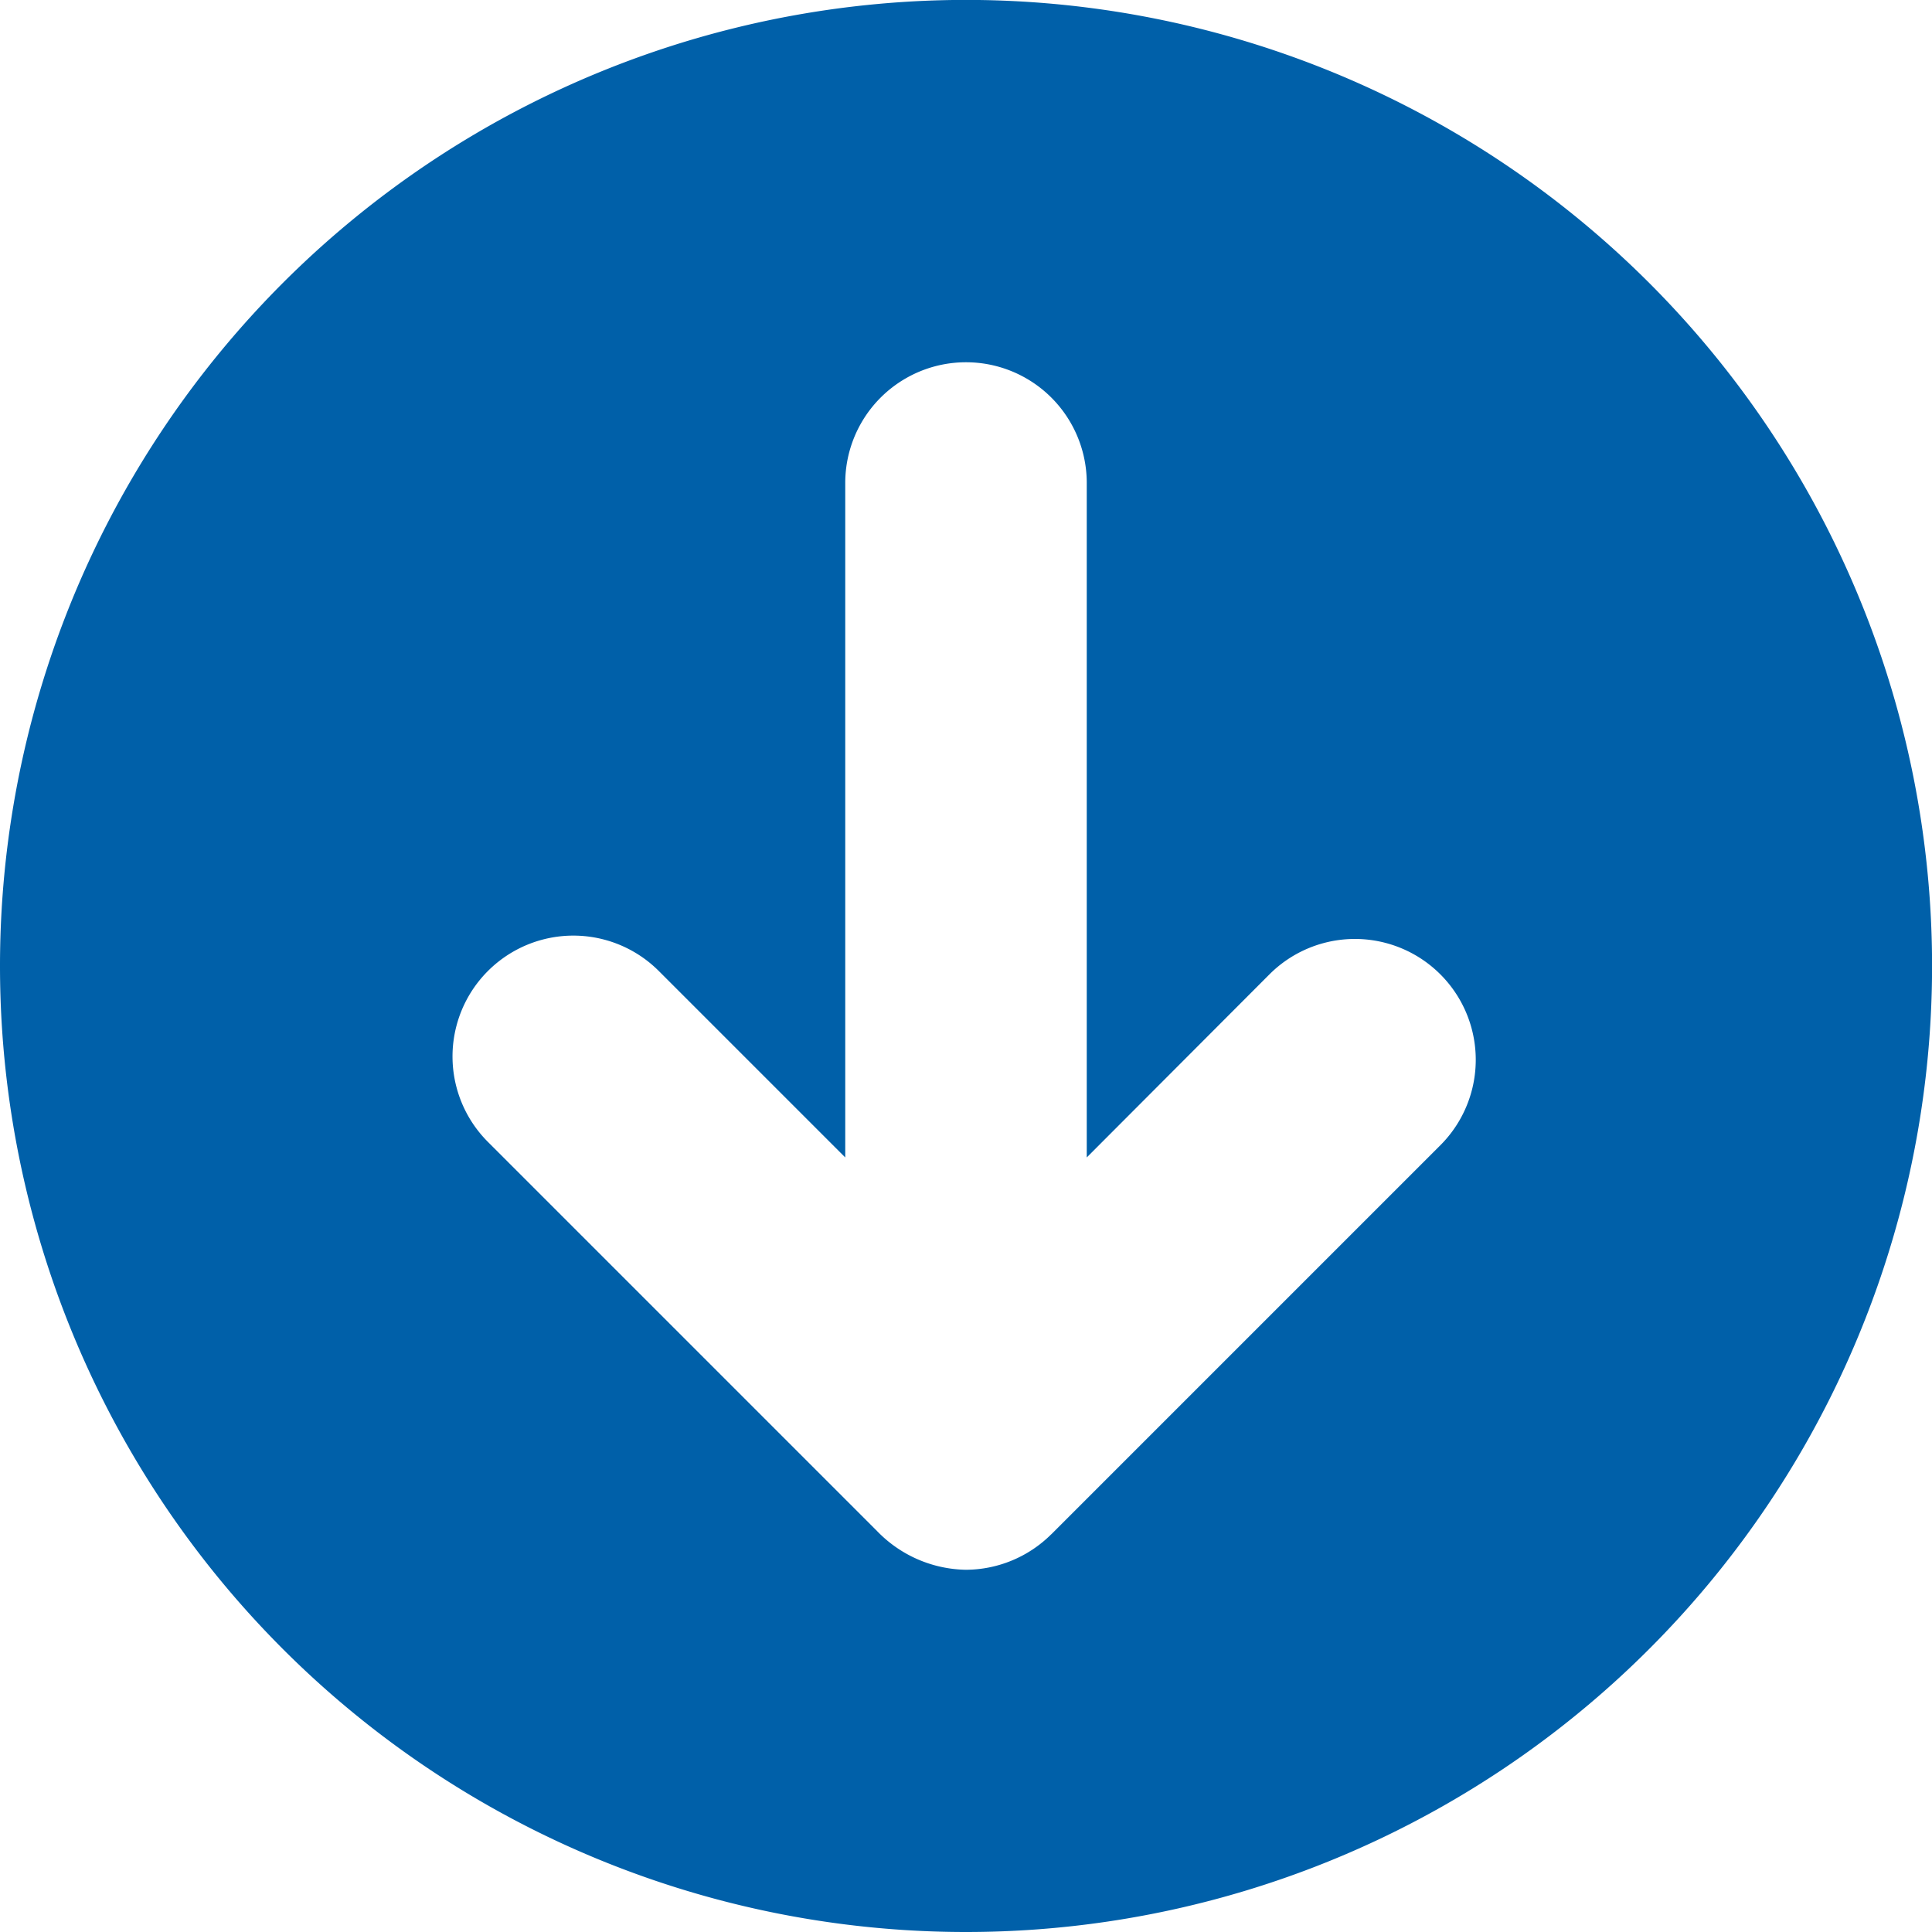 <svg xmlns="http://www.w3.org/2000/svg" width="24.871" height="24.871" viewBox="0 0 24.871 24.871">
  <path id="circle-arrow-right" d="M12.436,24.871A12.436,12.436,0,1,1,24.871,12.436,12.435,12.435,0,0,1,12.436,24.871Zm7.316-13.533L14.743,6.329a1.554,1.554,0,0,0-2.2,2.2L14.9,10.881H6.218a1.554,1.554,0,0,0,0,3.109H14.9l-2.4,2.4a1.554,1.554,0,1,0,2.2,2.2l5.008-5.008a1.626,1.626,0,0,0,.5-1.143A1.567,1.567,0,0,0,19.751,11.338Z" transform="translate(24.871) rotate(90)" fill="#0060a9"/>
</svg>
